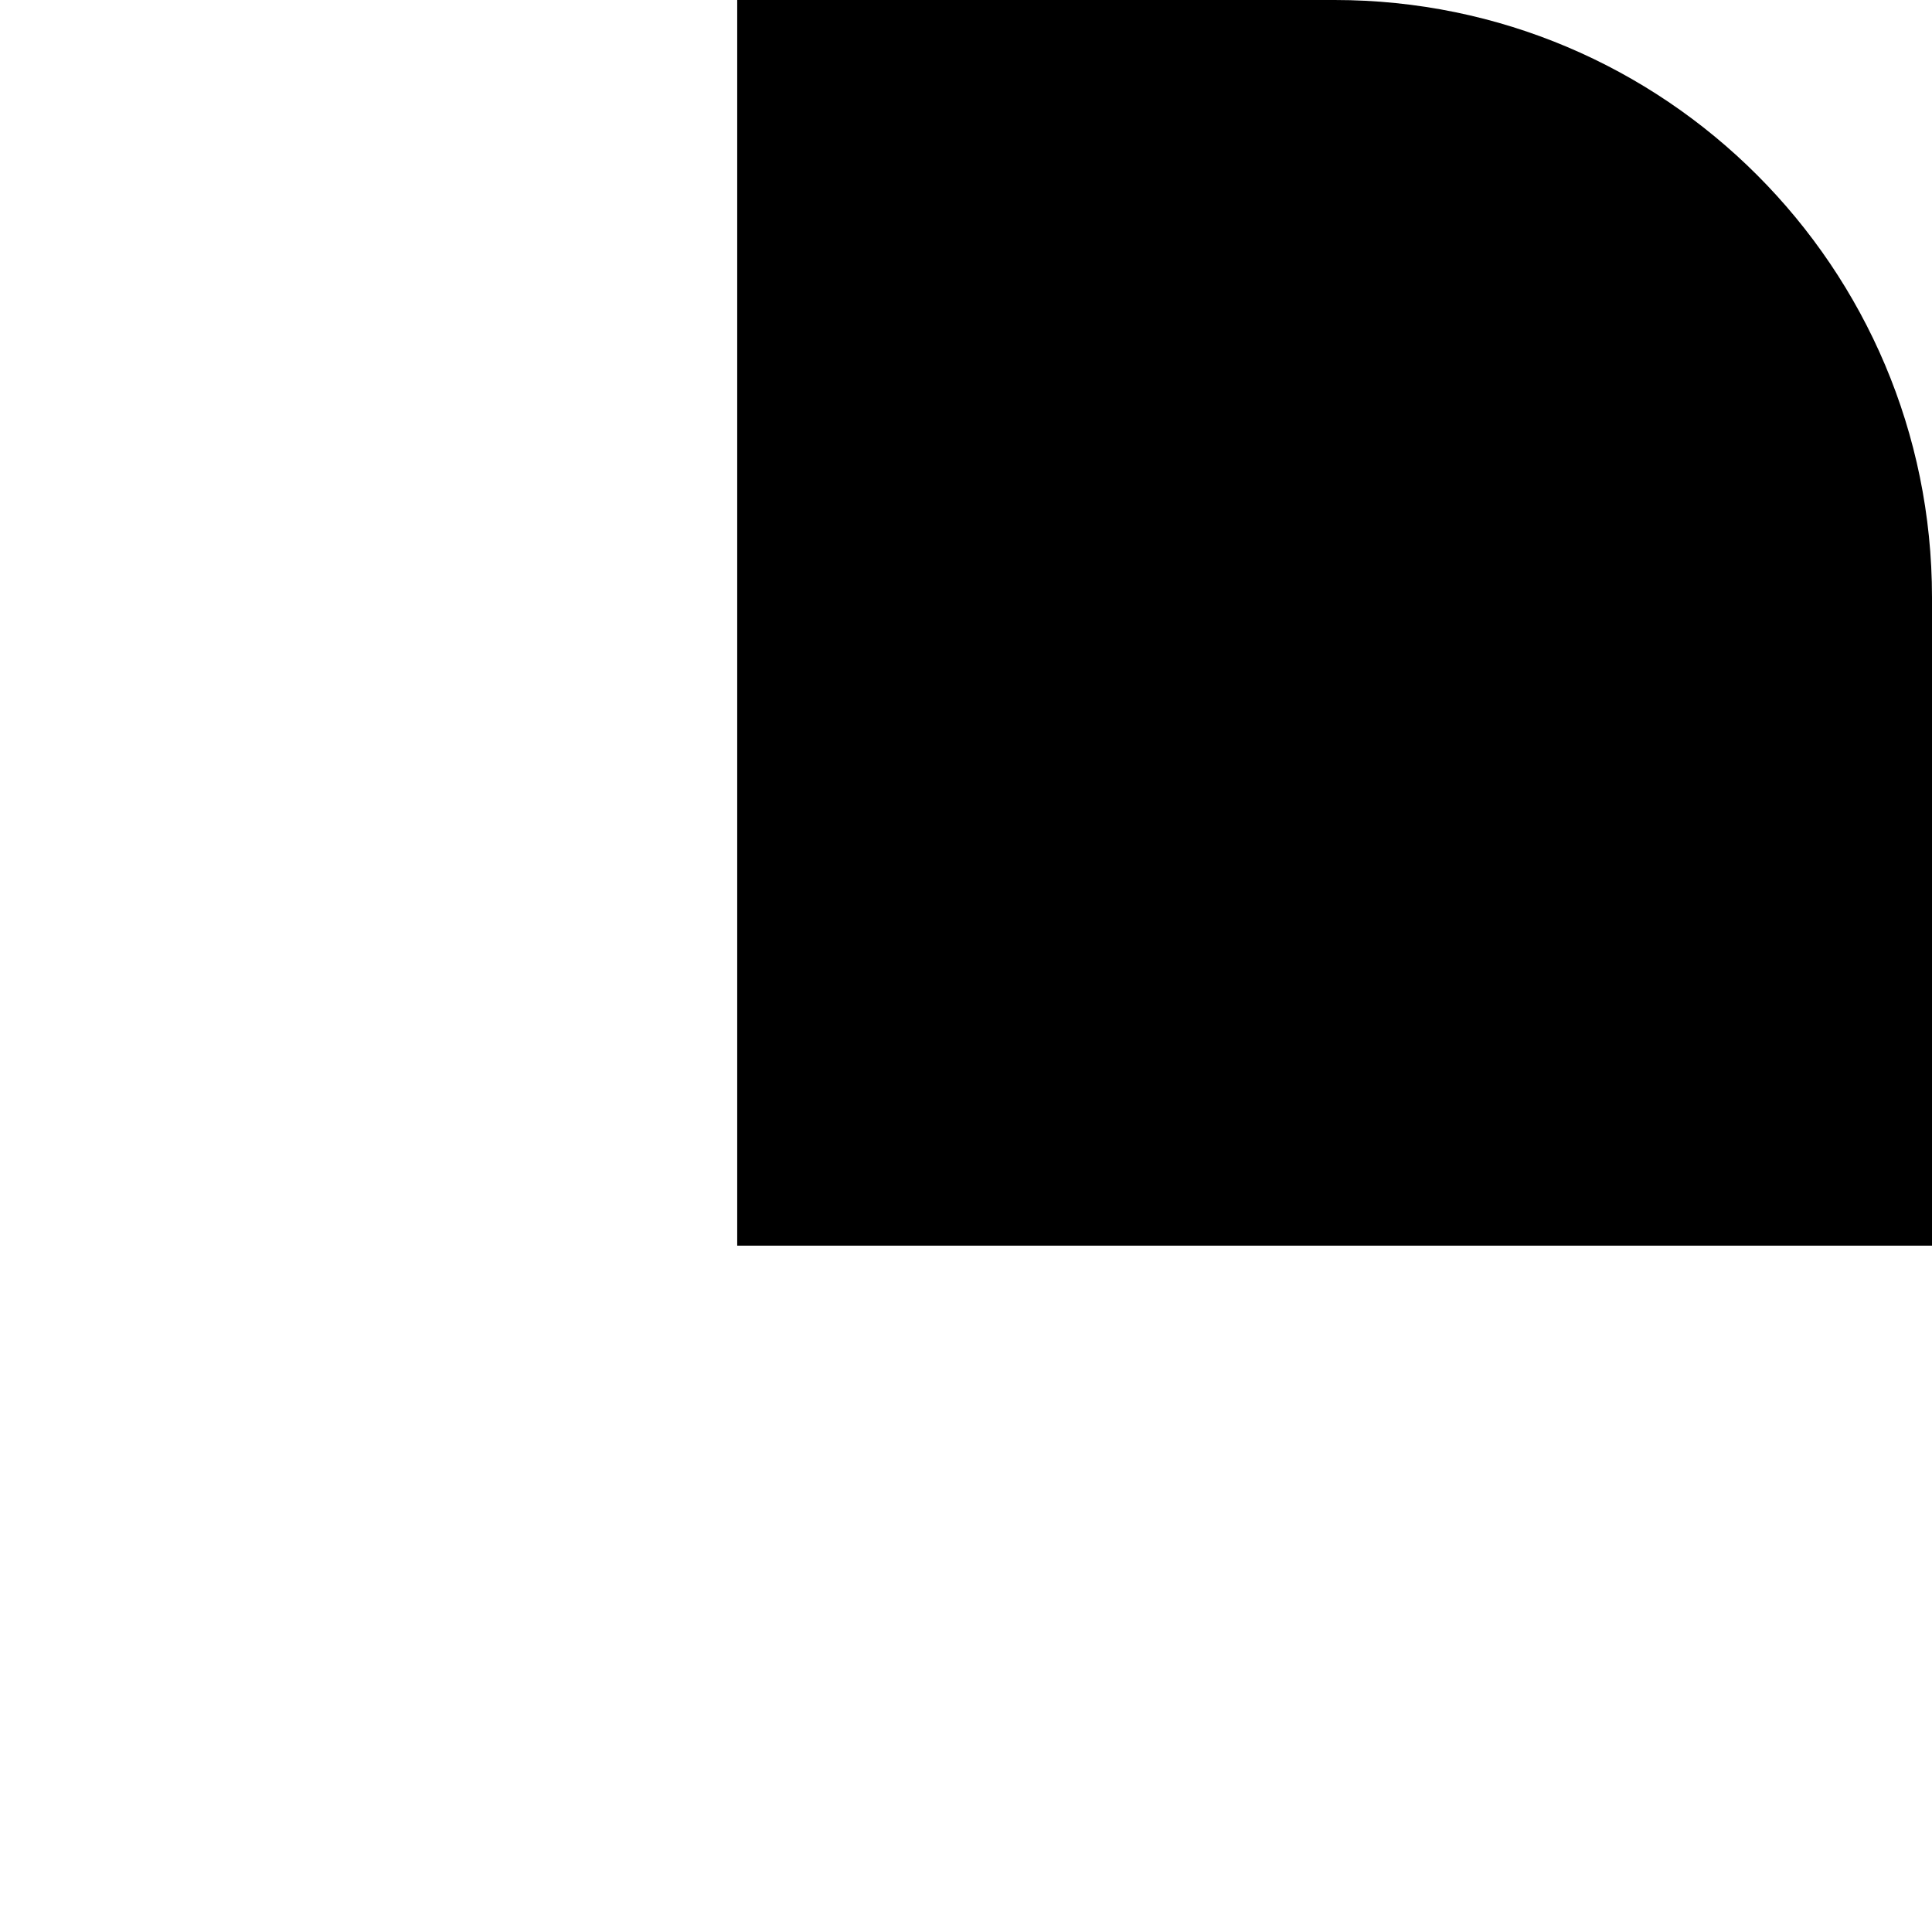 <svg width="76" height="76" viewBox="0 0 76 76" fill="none" xmlns="http://www.w3.org/2000/svg">
<g id="Frame 40535">
<rect id="Rectangle 19389" width="76" height="76" fill="white"/>
<path id="Rectangle 19390" d="M29 0H52.5C65.479 0 76 10.521 76 23.5V49H29V0Z" fill="black"/>
</g>
</svg>
